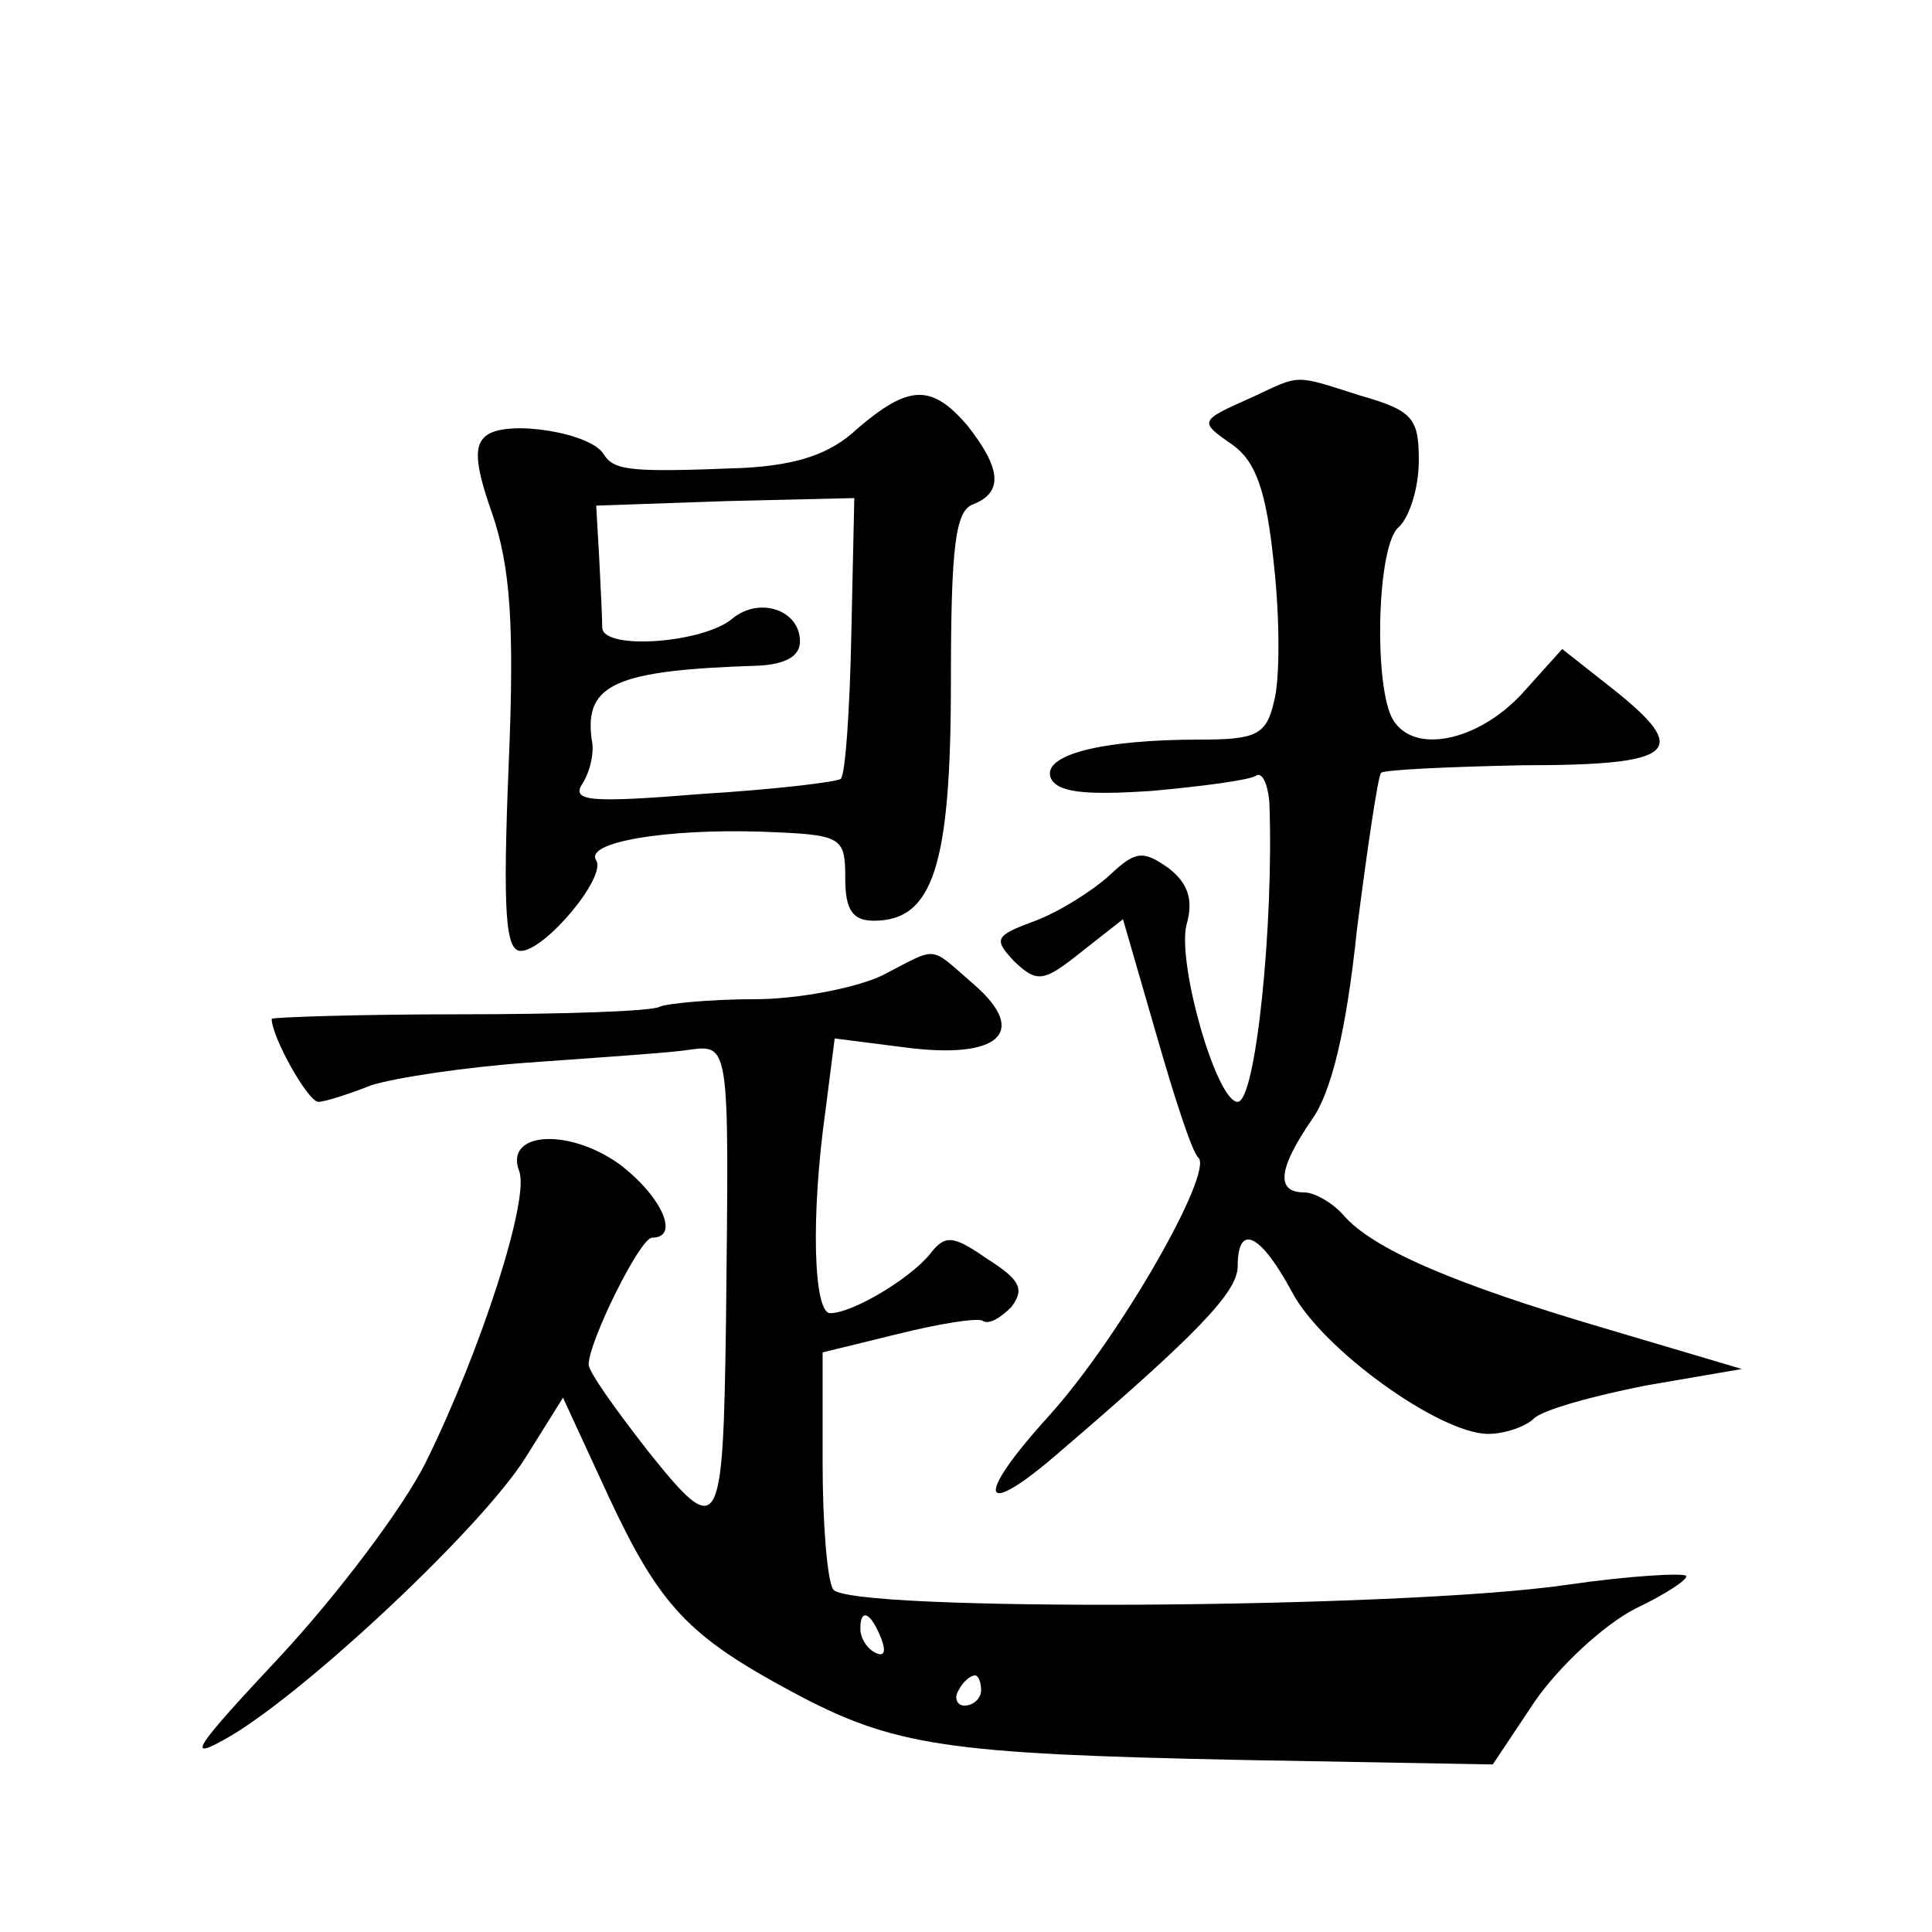<?xml version="1.0" standalone="no"?>
<!DOCTYPE svg PUBLIC "-//W3C//DTD SVG 20010904//EN"
 "http://www.w3.org/TR/2001/REC-SVG-20010904/DTD/svg10.dtd">
<svg version="1.0" xmlns="http://www.w3.org/2000/svg"
 width="128pt" height="128pt" viewBox="0 0 128 128"
 preserveAspectRatio="xMidYMid meet">
<g transform="translate(0,128) scale(0.1,-0.1)"
fill="#0" stroke="none">
<path d="M830 1017 c-36 -16 -36 -16 -13 -32 15 -11 22 -30 27 -79 4 -36 4 -77
0 -91 -5 -22 -12 -25 -49 -25 -65 0 -104 -10 -99 -25 4 -10 22 -12 67 -9 33 3 64
7 69 10 4 3 8 -5 9 -18 3 -80 -9 -198 -21 -198 -14 0 -40 91 -34 117 5 17 1 28
-12 38 -17 12 -22 11 -39 -5 -11 -10 -33 -24 -49 -30 -27 -10 -28 -12 -14 -27 15
-14 19 -14 44 6 l28 22 22 -76 c12 -42 24 -79 28 -82 10 -10 -52 -119 -99 -171
-50 -55 -46 -70 7 -24 91 78 118 106 118 123 0 29 15 22 36 -17 20 -38 98 -94 130
-94 11 0 25 5 30 10 6 6 39 15 74 22 l64 11 -91 27 c-102 30 -154 53 -173 75 -7
8 -19 15 -26 15 -19 0 -17 16 5 48 13 18 23 59 30 126 7 55 14 102 16 104 2 2 45
4 94 5 102 0 112 9 59 51 l-33 26 -27 -30 c-29 -31 -71 -40 -85 -17 -13 21 -11
117 4 128 7 7 13 26 13 44 0 28 -4 33 -39 43 -44 14 -39 14 -71 -1z M568 996 c-18
-17 -40 -24 -75 -26 -75 -3 -86 -2 -93 9 -8 14 -62 23 -77 13 -9 -6 -9 -18 3 -52
12 -35 15 -73 11 -167 -4 -98 -2 -123 8 -123 16 0 57 49 50 60 -8 12 46 21 109
19 54 -2 56 -3 56 -31 0 -21 5 -28 19 -28 39 0 51 36 51 158 0 91 3 114 15 118
20 8 18 24 -4 52 -24 28 -39 27 -73 -2z m-4 -137 c-1 -50 -4 -93 -7 -95 -2 -2 -43
-7 -92 -10 -74 -6 -87 -5 -79 7 5 8 8 21 6 29 -5 37 16 46 111 49 17 1 27 6 27
16 0 21 -27 30 -45 15 -19 -16 -85 -21 -86 -6 0 6 -1 27 -2 46 l-2 35 86 3 85 2
-2 -91z M585 634 c-16 -8 -55 -16 -85 -16 -30 0 -59 -3 -63 -5 -5 -3 -64 -5 -133
-5 -68 0 -124 -2 -124 -3 0 -12 24 -55 31 -55 4 0 20 5 35 11 16 5 62 12 104 15
41 3 87 6 103 8 31 4 30 11 28 -179 -2 -142 -4 -146 -52 -86 -21 27 -39 52 -39
57 0 15 34 84 42 84 19 0 6 28 -22 49 -34 24 -76 21 -66 -5 7 -18 -25 -118 -62
-193 -15 -30 -58 -87 -96 -128 -59 -63 -64 -71 -33 -53 52 31 166 138 195 184 l25
40 30 -65 c34 -73 53 -93 122 -130 67 -36 102 -41 297 -45 l167 -3 28 42 c16 23
45 50 66 61 21 10 36 20 34 22 -2 2 -38 0 -79 -6 -110 -16 -477 -18 -486 -3 -4
6 -7 44 -7 84 l0 73 49 12 c28 7 53 11 57 9 4 -3 12 2 19 9 9 12 6 18 -16 32 -23
16 -28 16 -38 3 -13 -16 -51 -39 -66 -39 -11 0 -13 64 -3 135 l6 47 47 -6 c62 -8
82 10 45 42 -30 26 -23 25 -60 6z m-1 -440 c3 -8 2 -12 -4 -9 -6 3 -10 10 -10 16
0 14 7 11 14 -7z m66 -34 c0 -5 -5 -10 -11 -10 -5 0 -7 5 -4 10 3 6 8 10 11 10
2 0 4 -4 4 -10z"/>
</g>
</svg>

